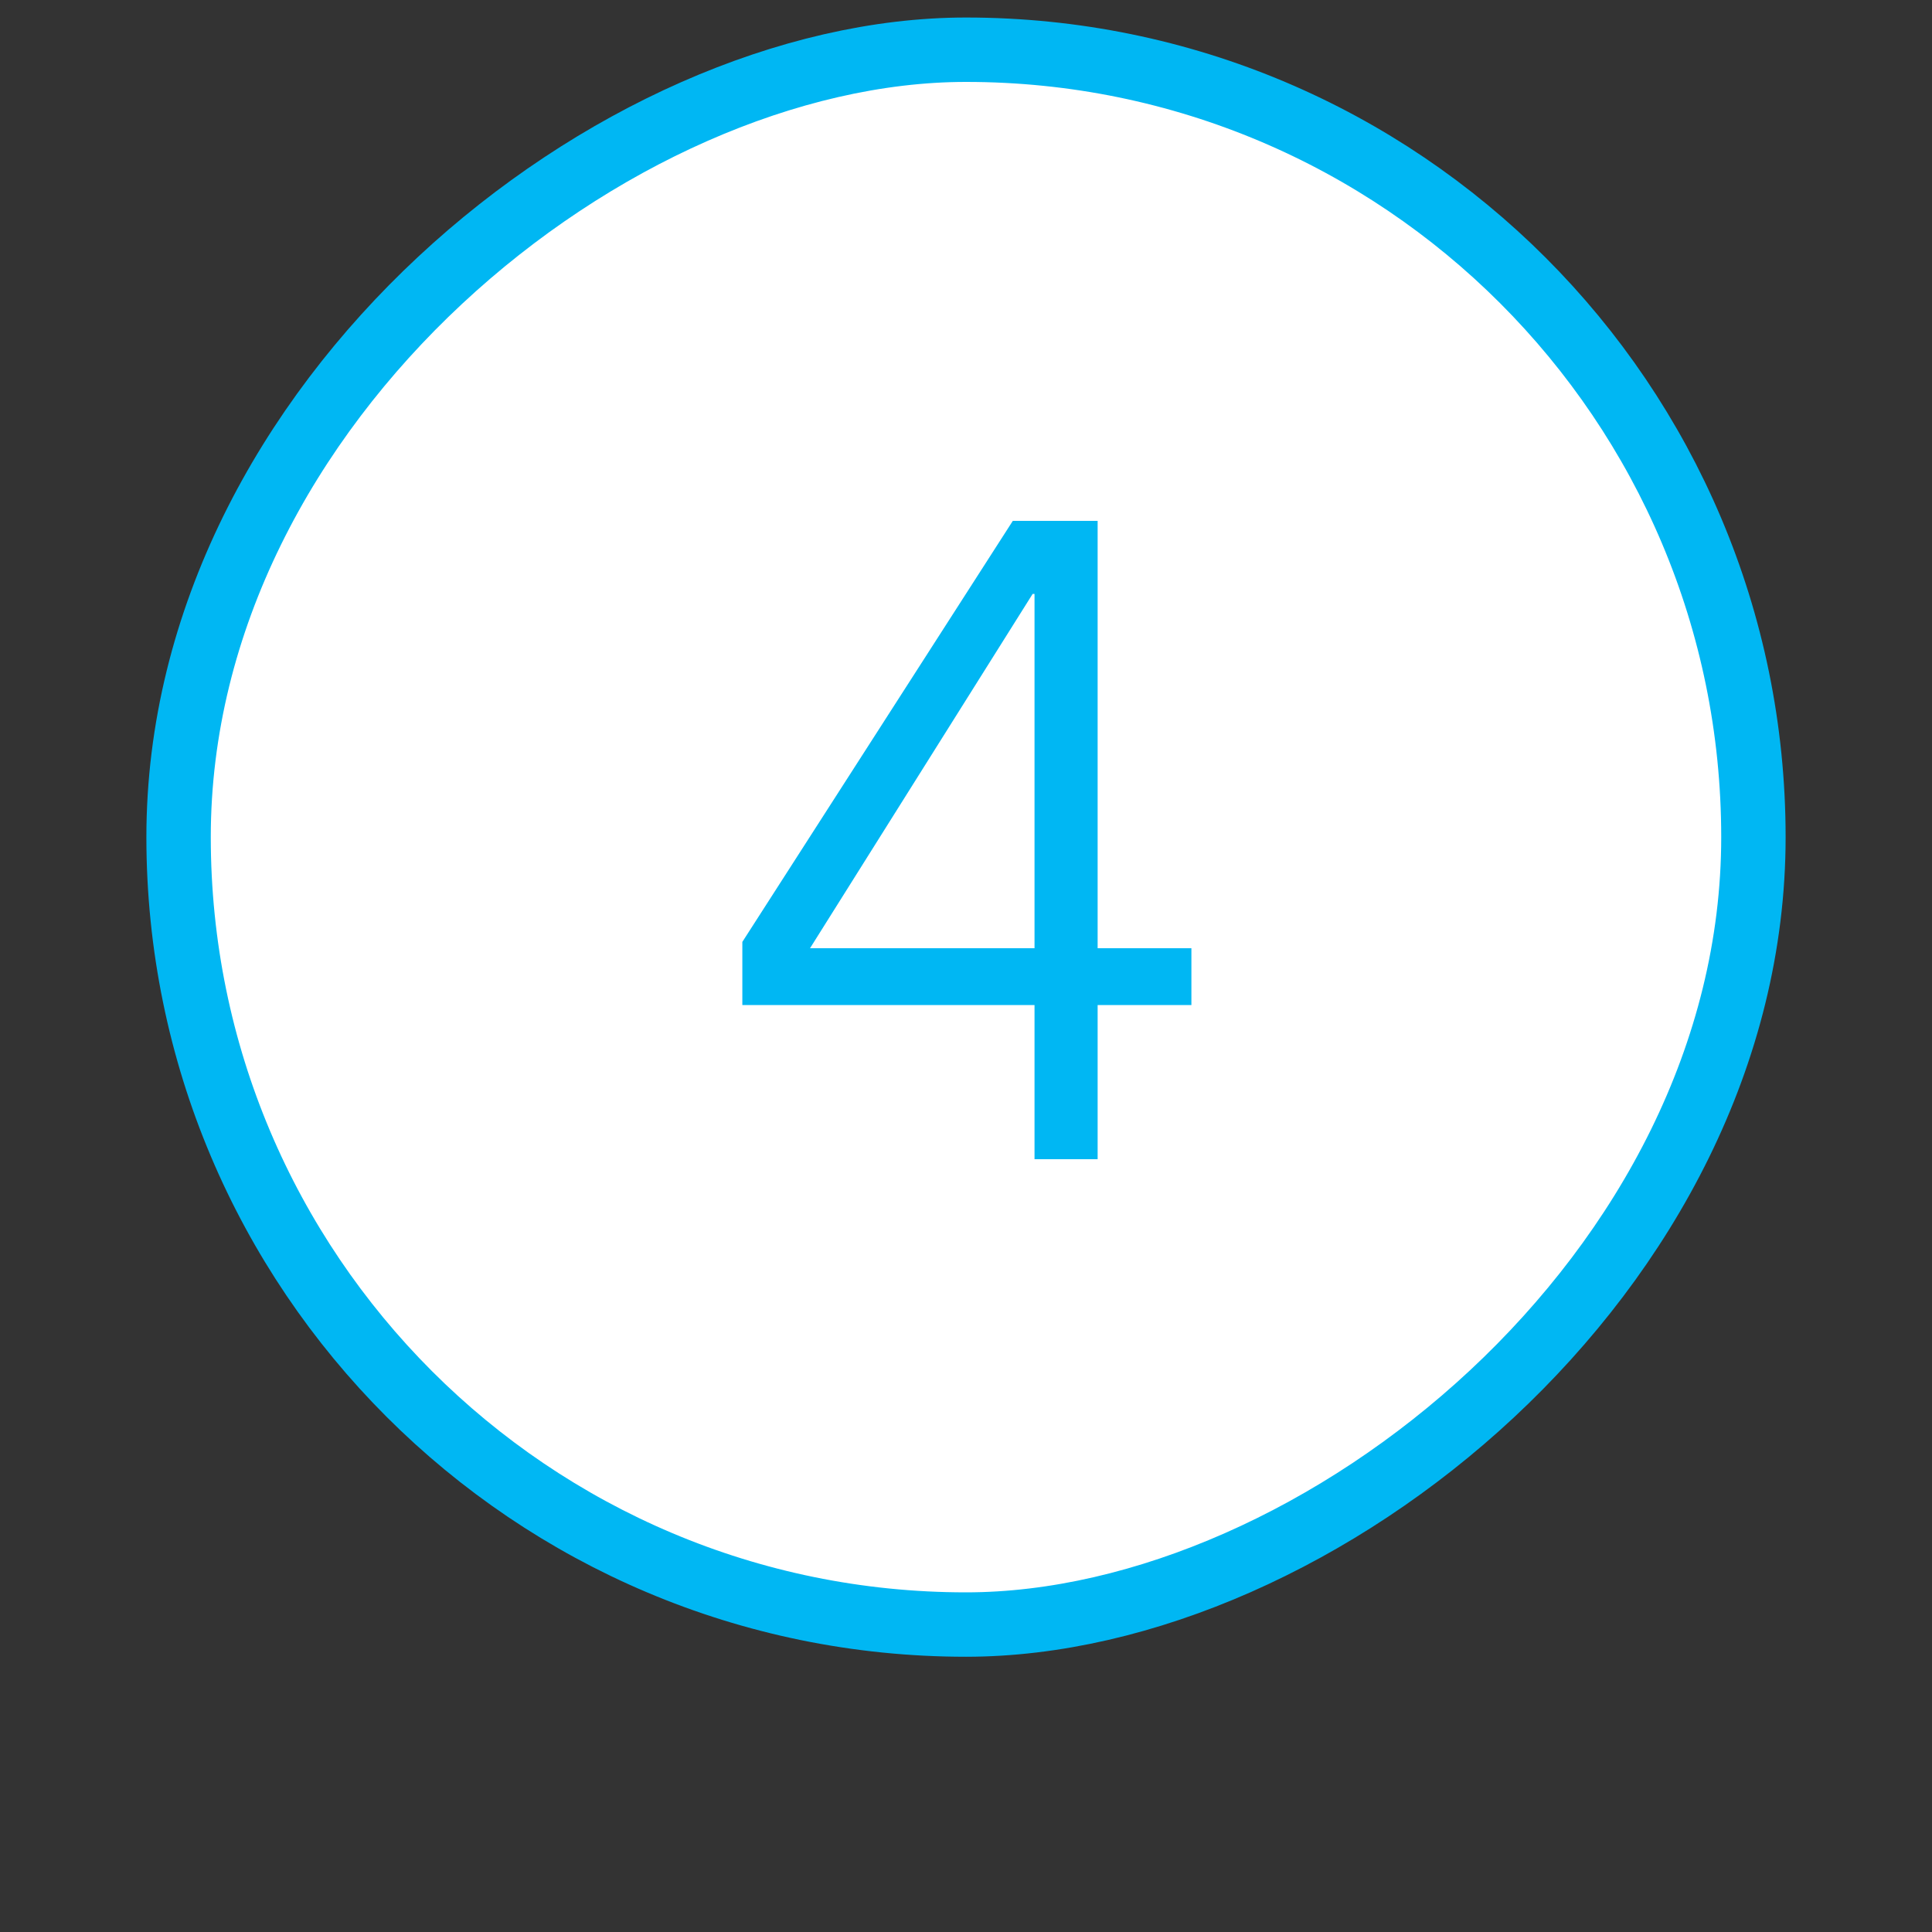 <?xml version="1.0" encoding="UTF-8"?> <svg xmlns="http://www.w3.org/2000/svg" width="30" height="30" viewBox="0 0 30 30" fill="none"><rect x="0" y="0" width="30" height="30" fill="#333333" stroke="none"/> <rect x="27.227" y="0.772" width="24.454" height="24.454" rx="12.227" transform="rotate(90 27.227 0.772)" fill="white" stroke="#00B7F3"></rect> <path d="M17.044 8.088V14.724H18.5V15.606H17.044V18H16.064V15.606H11.527V14.626L15.727 8.088H17.044ZM16.064 14.724V9.222H16.035L12.578 14.724H16.064Z" fill="#00B7F3"></path> </svg> 
